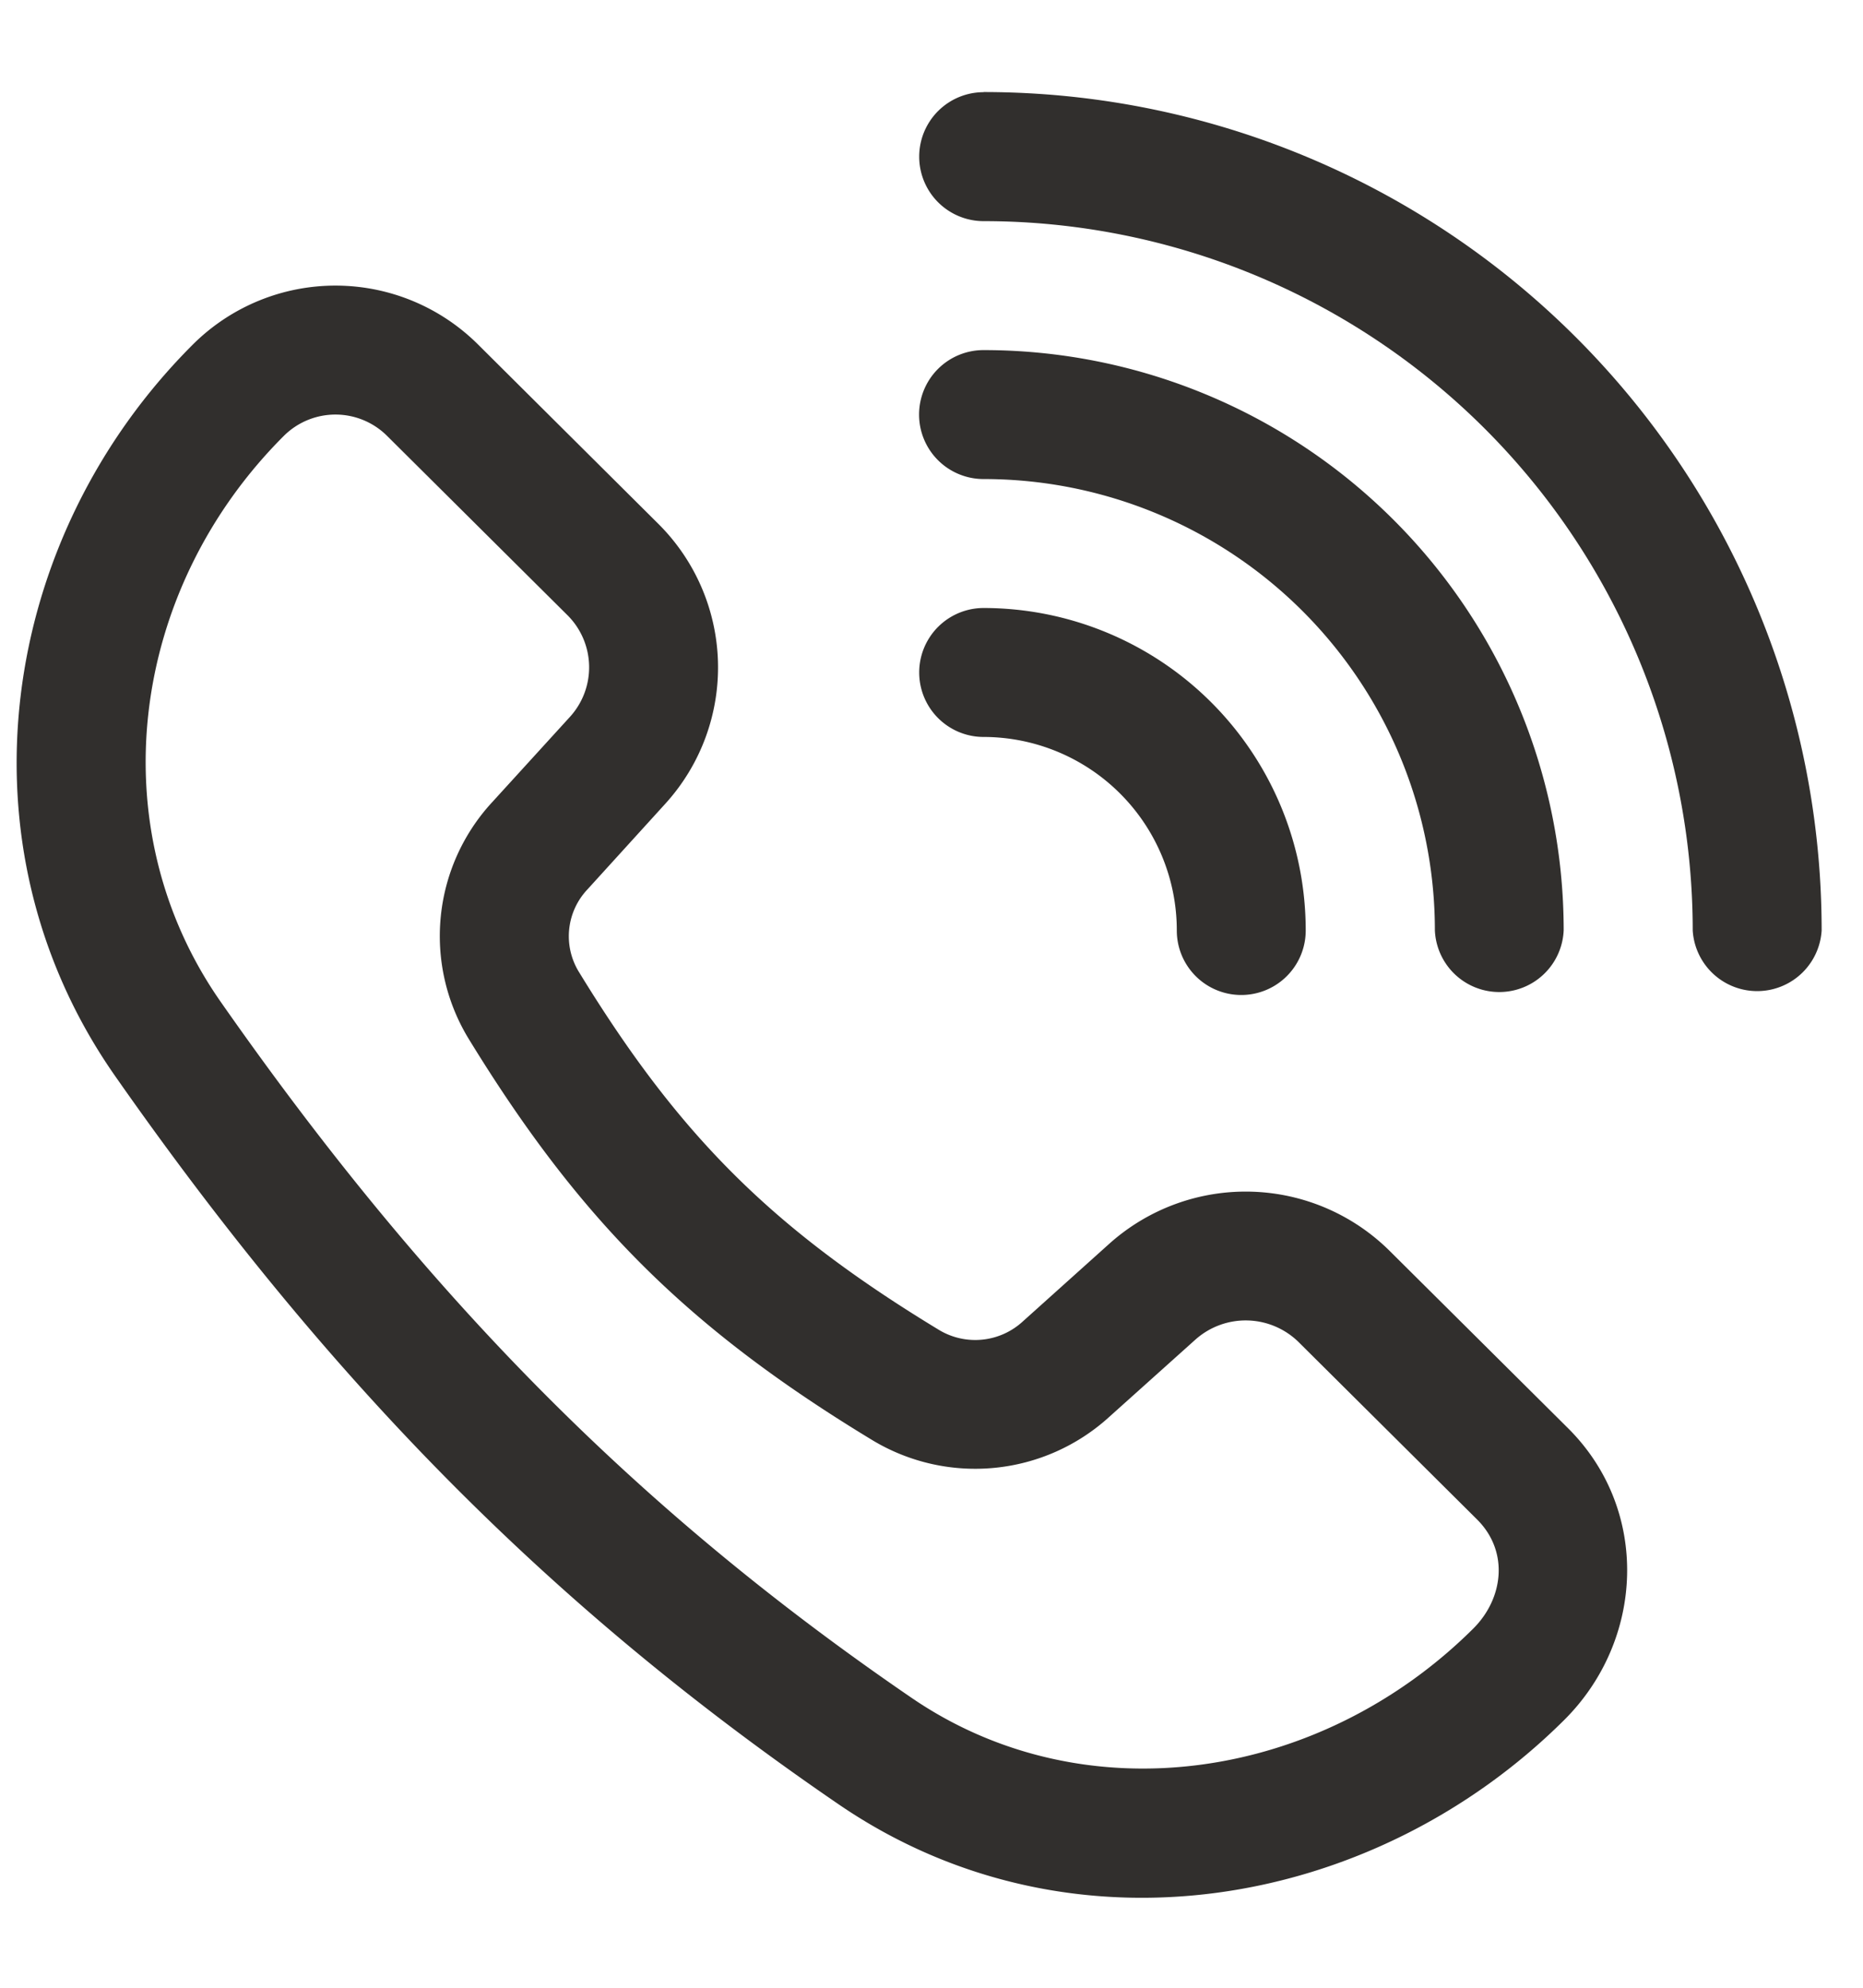 <svg xmlns="http://www.w3.org/2000/svg" width="15" height="16" fill="none" viewBox="0 0 15 16"><path fill="#312F2D" d="M7.92.742a.519.519 0 0 0 0 1.038 5.71 5.71 0 0 1 5.709 5.71.52.52 0 0 0 1.038 0A6.747 6.747 0 0 0 7.919.741Z"/><path fill="#312F2D" fill-rule="evenodd" d="M3.85 2.774a1.627 1.627 0 0 0-2.292-.006C-.007 4.325-.377 6.796.926 8.66c1.737 2.483 3.528 4.292 5.827 5.864 1.863 1.274 4.303.85 5.84-.678.649-.644.694-1.692.032-2.35l-1.433-1.424a1.646 1.646 0 0 0-2.259-.062l-.696.625a.566.566 0 0 1-.67.074c-1.351-.818-2.102-1.57-2.911-2.894a.549.549 0 0 1 .074-.656l.63-.693a1.63 1.63 0 0 0-.064-2.254L3.85 2.774Zm-1.56.73a.589.589 0 0 1 .829.007l1.446 1.437a.592.592 0 0 1 .026.82l-.63.691a1.588 1.588 0 0 0-.191 1.897c.896 1.464 1.766 2.336 3.26 3.24a1.603 1.603 0 0 0 1.9-.19l.697-.625a.608.608 0 0 1 .833.026l1.433 1.424c.258.257.213.635-.031.878-1.236 1.229-3.13 1.51-4.523.557-2.186-1.495-3.89-3.211-5.562-5.602-.984-1.407-.733-3.32.513-4.56Z" clip-rule="evenodd"/><path fill="#312F2D" d="M7.92 4.894a.519.519 0 0 0 0 1.038A1.557 1.557 0 0 1 9.475 7.49a.519.519 0 1 0 1.038 0A2.595 2.595 0 0 0 7.92 4.894Z"/><path fill="#312F2D" d="M7.4 3.337a.519.519 0 0 1 .52-.519 4.671 4.671 0 0 1 4.67 4.671.519.519 0 0 1-1.037 0 3.633 3.633 0 0 0-3.634-3.633.519.519 0 0 1-.519-.519Z"/></svg>